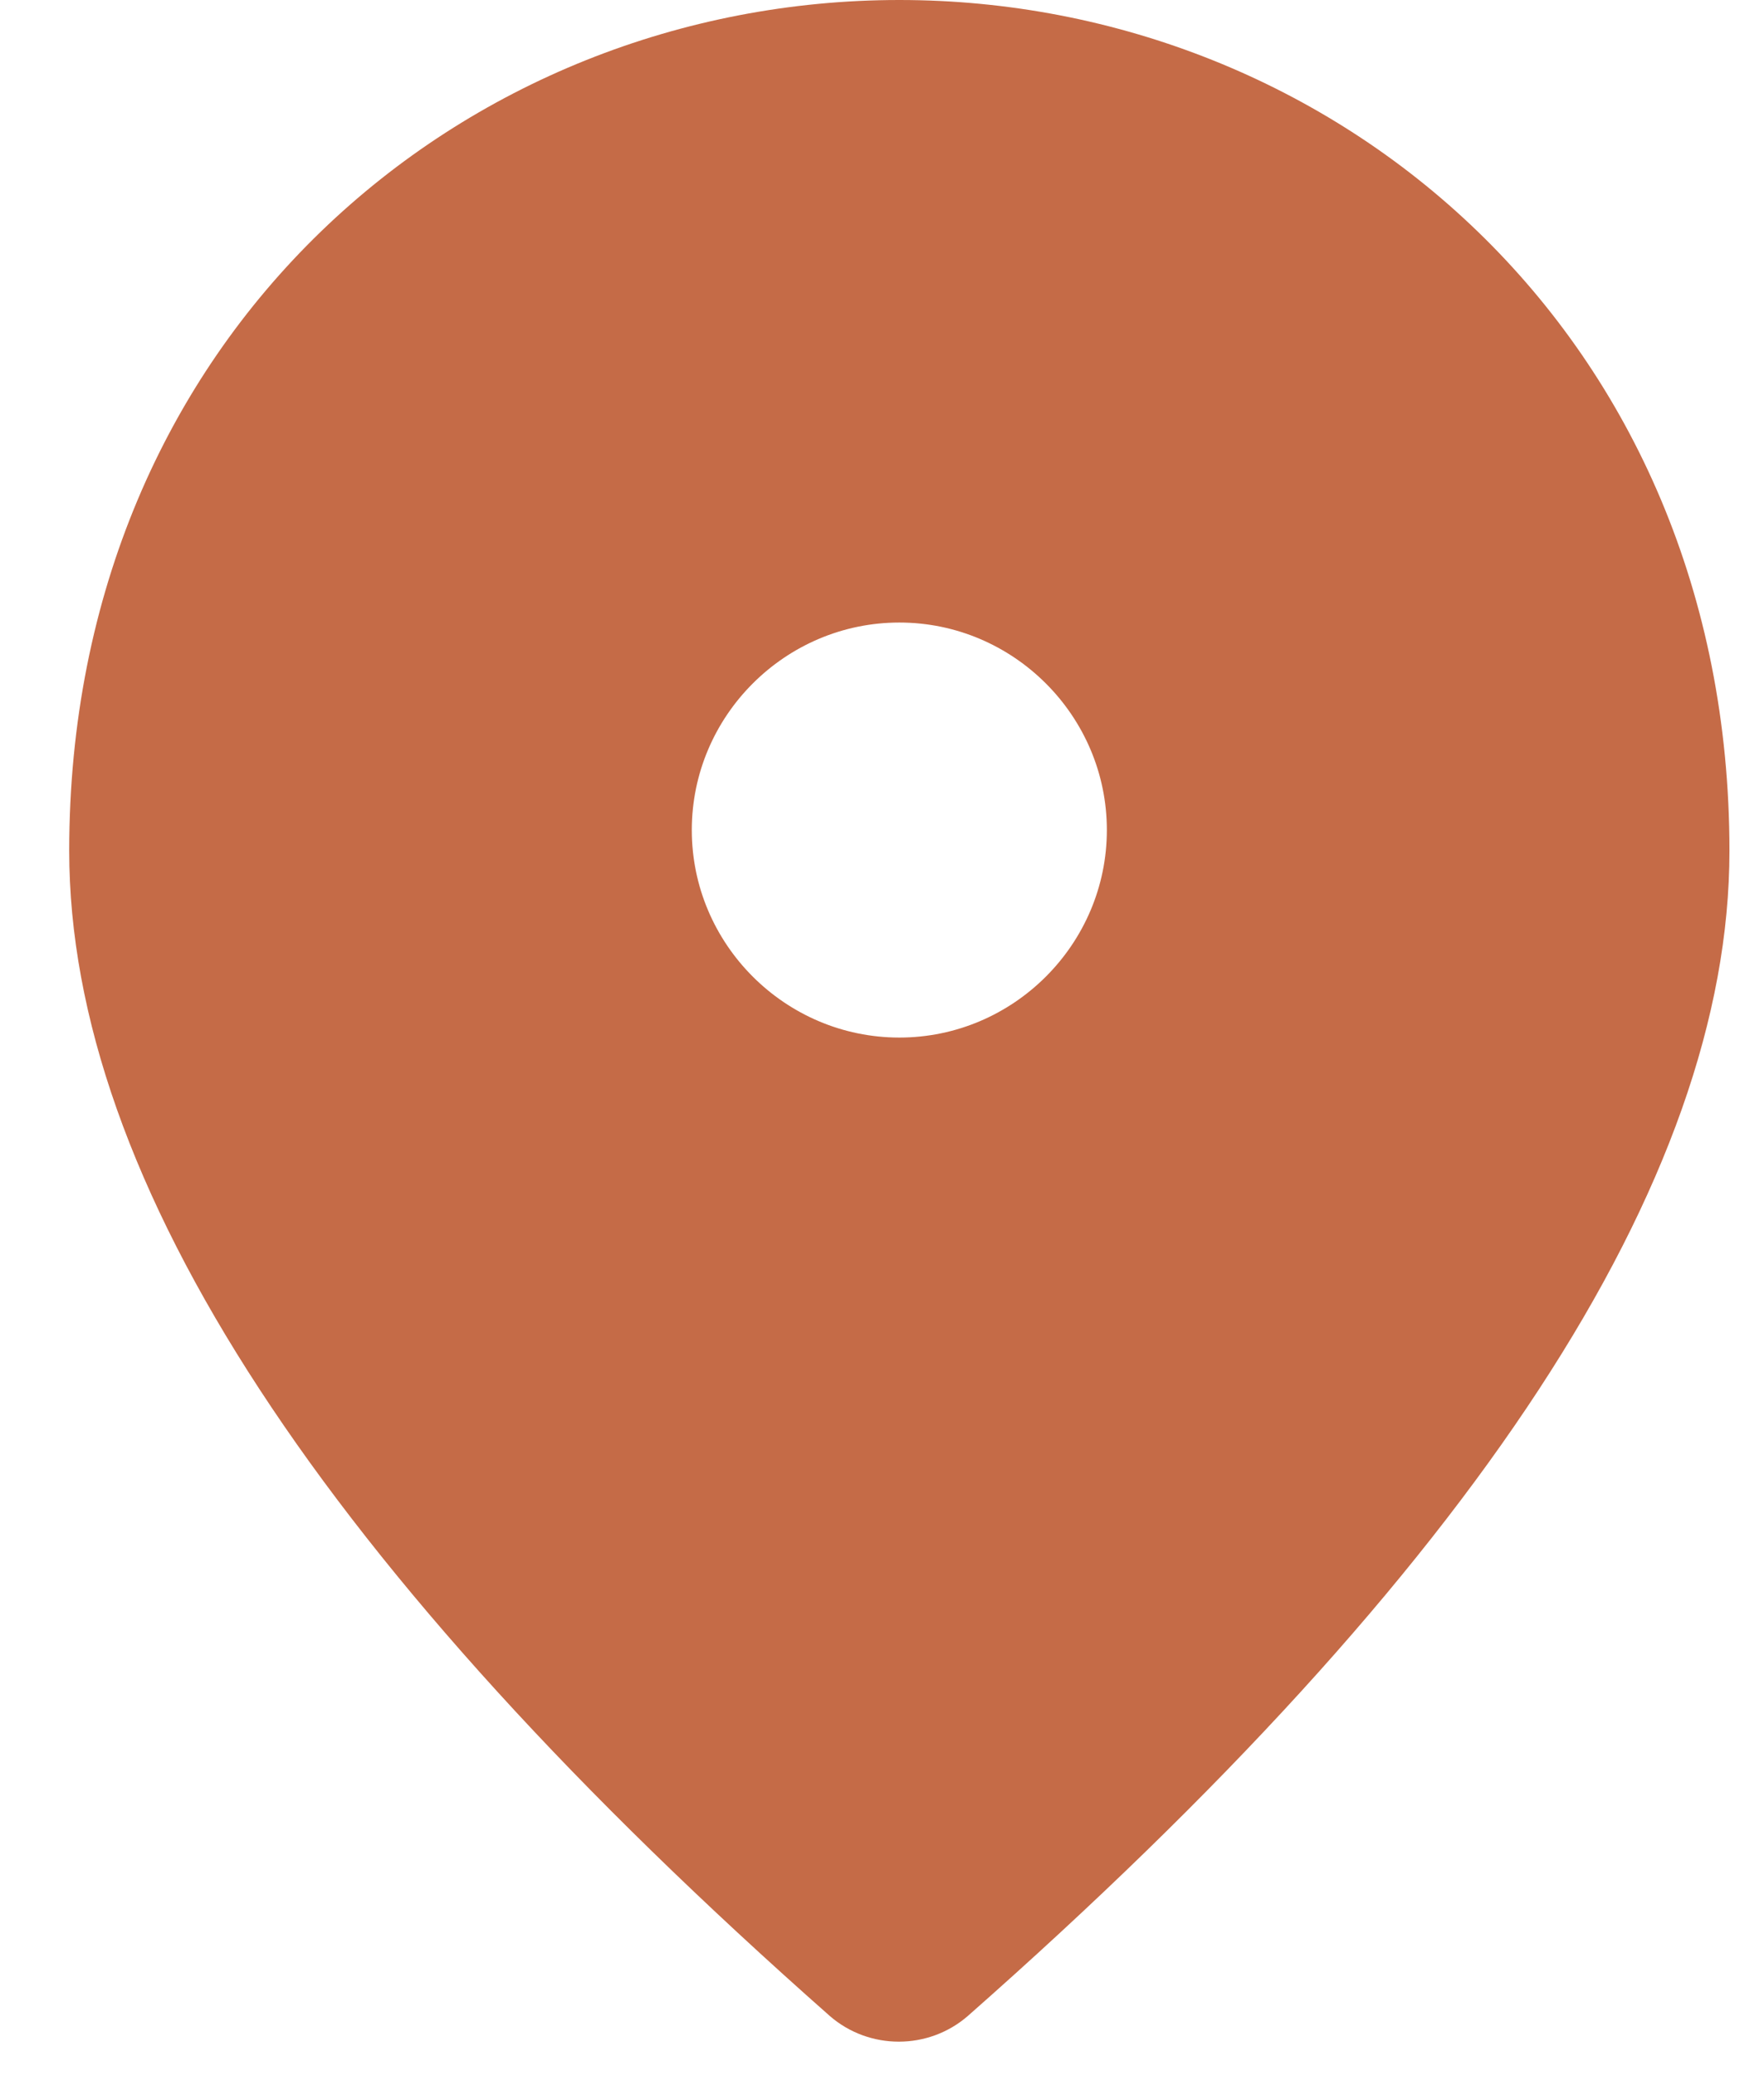 <svg width="17" height="20" viewBox="0 0 17 20" fill="none" xmlns="http://www.w3.org/2000/svg">
<path d="M8.667 10C9.767 10 10.667 9.1 10.667 8C10.667 6.9 9.767 6 8.667 6C7.567 6 6.667 6.9 6.667 8C6.667 9.1 7.567 10 8.667 10ZM8.667 0C12.867 0 16.667 3.22 16.667 8.2C16.667 11.38 14.217 15.12 9.327 19.43C8.947 19.76 8.377 19.76 7.997 19.43C3.117 15.12 0.667 11.38 0.667 8.2C0.667 3.22 4.467 0 8.667 0Z" fill="#C56B47"/>
</svg>

